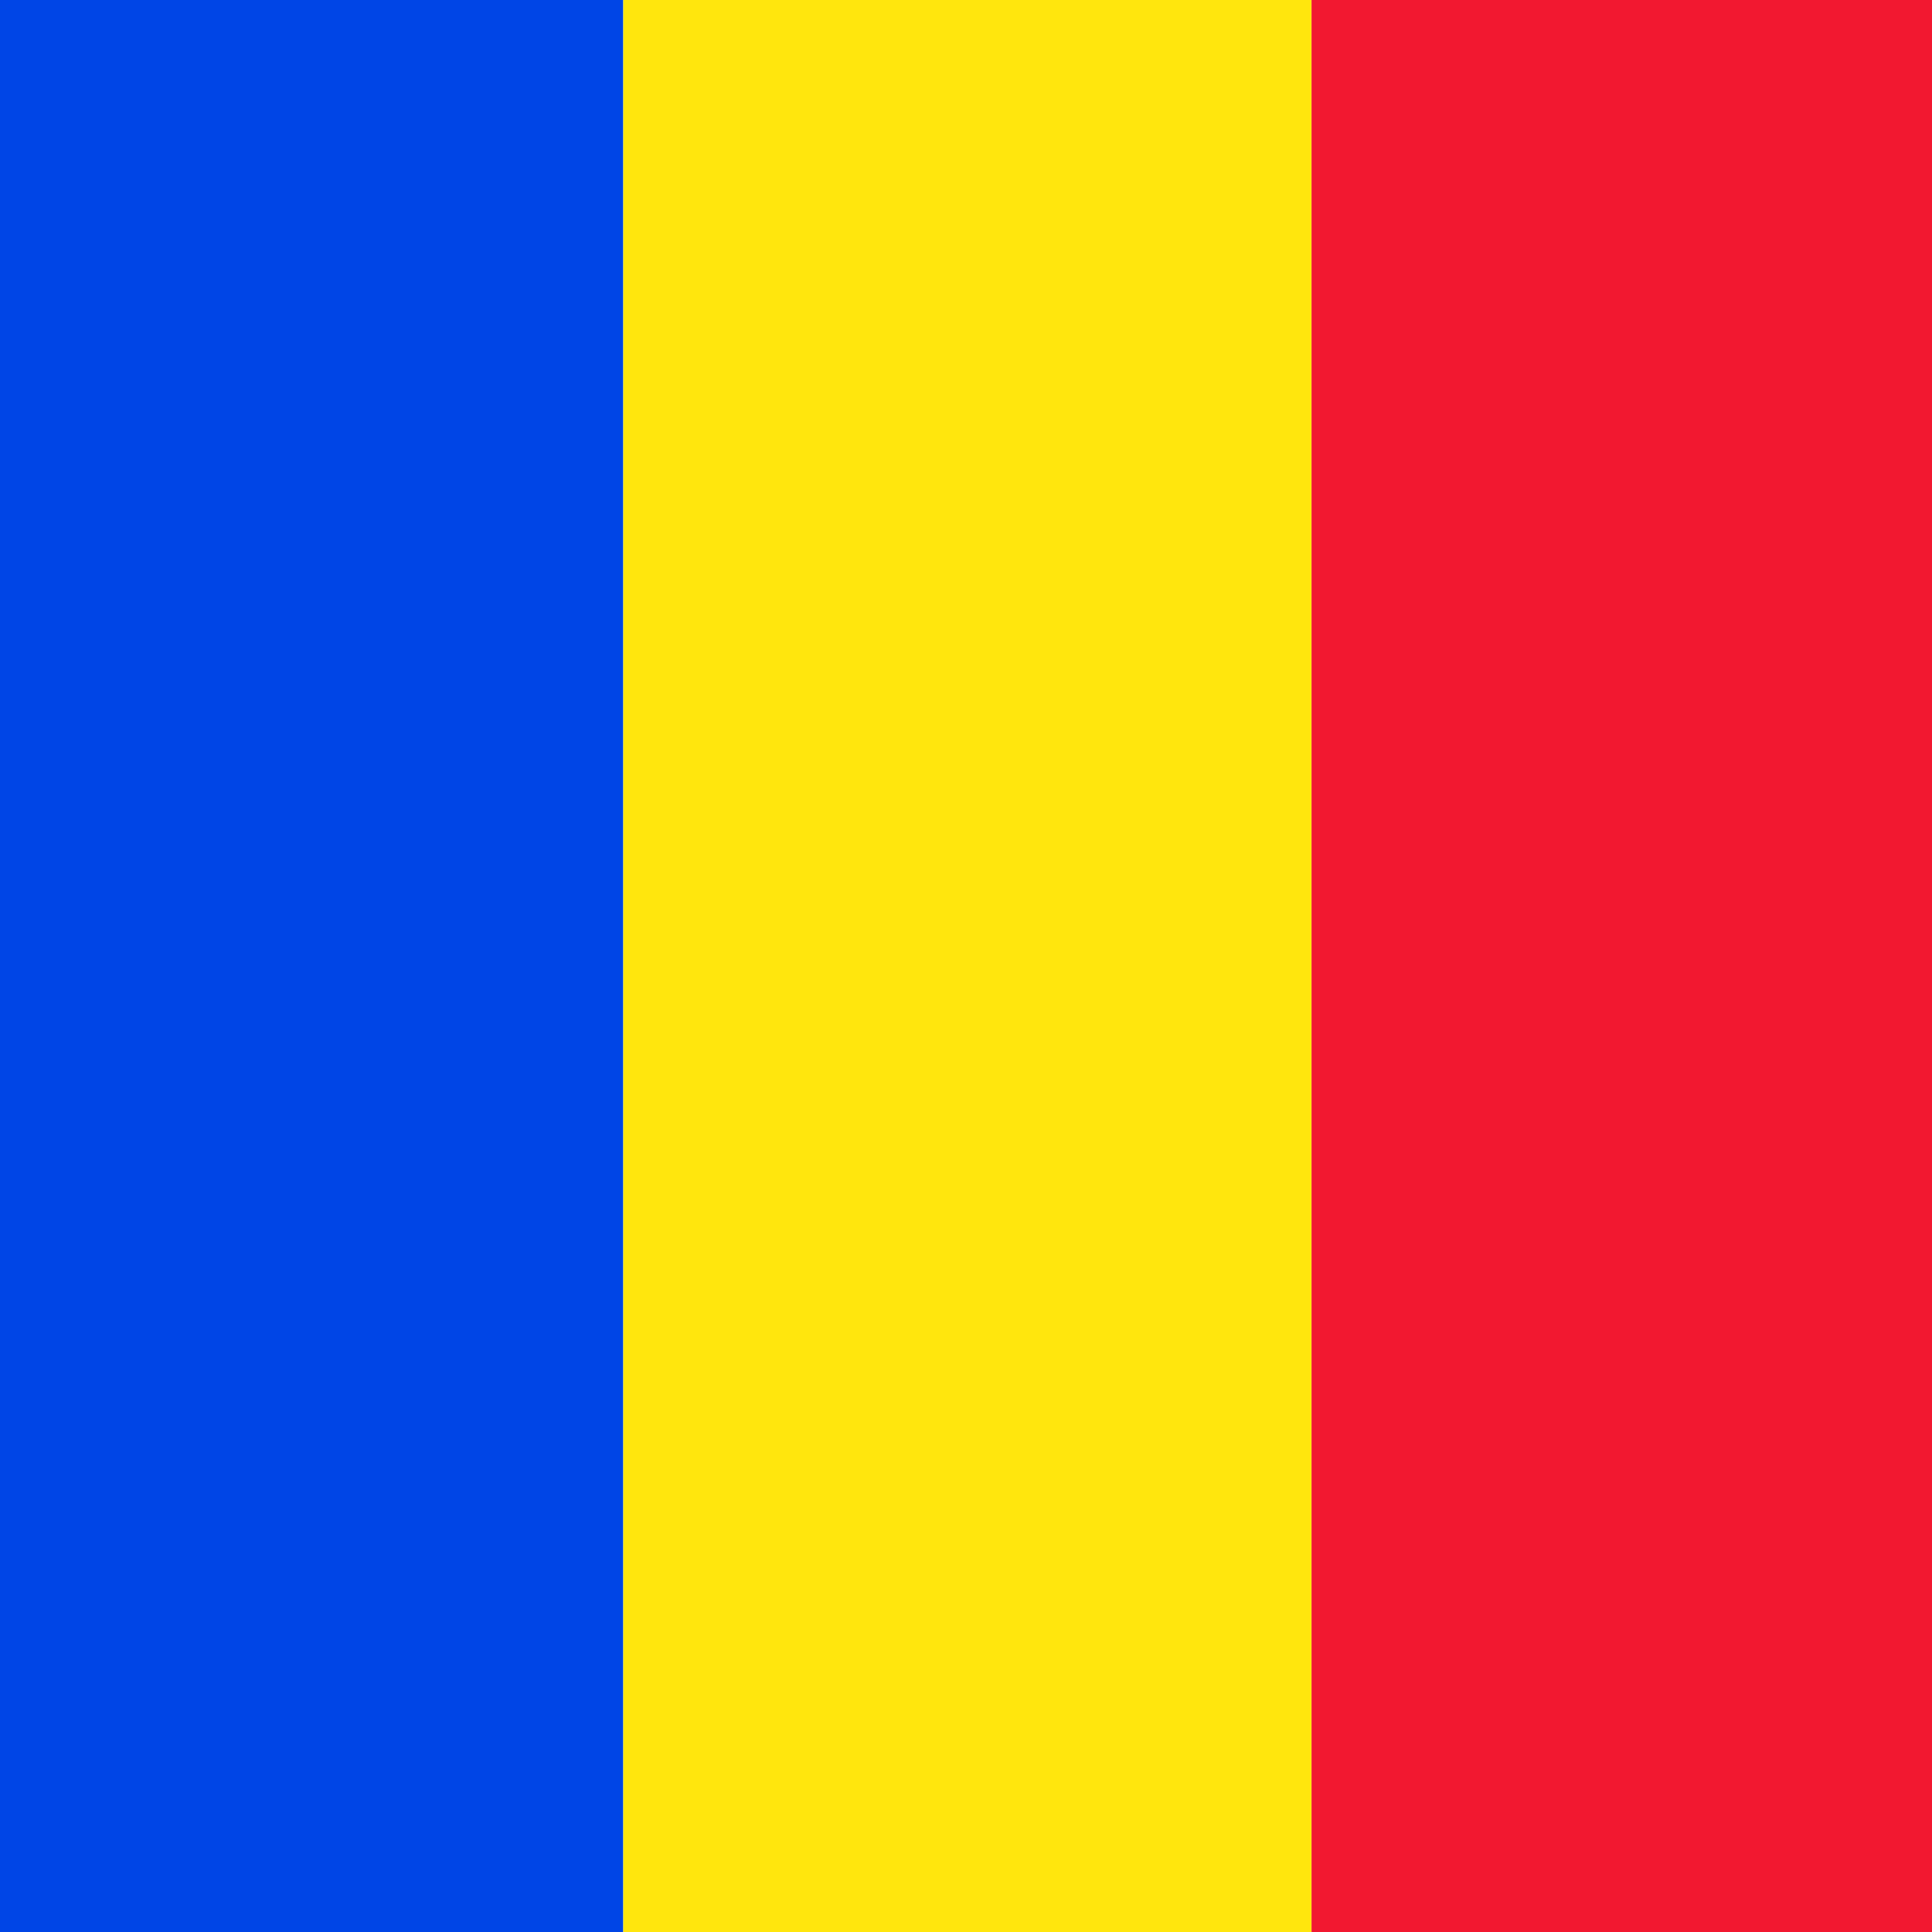 <?xml version="1.0" encoding="utf-8"?>
<!-- Generator: Adobe Illustrator 15.1.0, SVG Export Plug-In  -->
<!DOCTYPE svg PUBLIC "-//W3C//DTD SVG 1.1//EN" "http://www.w3.org/Graphics/SVG/1.1/DTD/svg11.dtd">
<svg version="1.1"
	 xmlns="http://www.w3.org/2000/svg" xmlns:xlink="http://www.w3.org/1999/xlink" xmlns:a="http://ns.adobe.com/AdobeSVGViewerExtensions/3.0/"
	 x="0px" y="0px" width="20px" height="20px" viewBox="0.717 1.055 20 20"
	 overflow="visible" enable-background="new 0.717 1.055 20 20" xml:space="preserve">
<defs>
</defs>
<path fill="#231F20" d="M0,21.949V0h21.463v21.883v0.066H0z M21.42,21.883v-0.069V21.883z M0.089,21.813h21.288l-0.001-21.68H0.089
	V21.813z"/>
<rect x="0.045" y="0.066" fill="#0045E6" width="7.124" height="21.817"/>
<rect x="7.169" y="0.066" fill="#FFE60D" width="7.125" height="21.817"/>
<rect x="14.294" y="0.066" fill="#F21830" width="7.126" height="21.817"/>
</svg>

